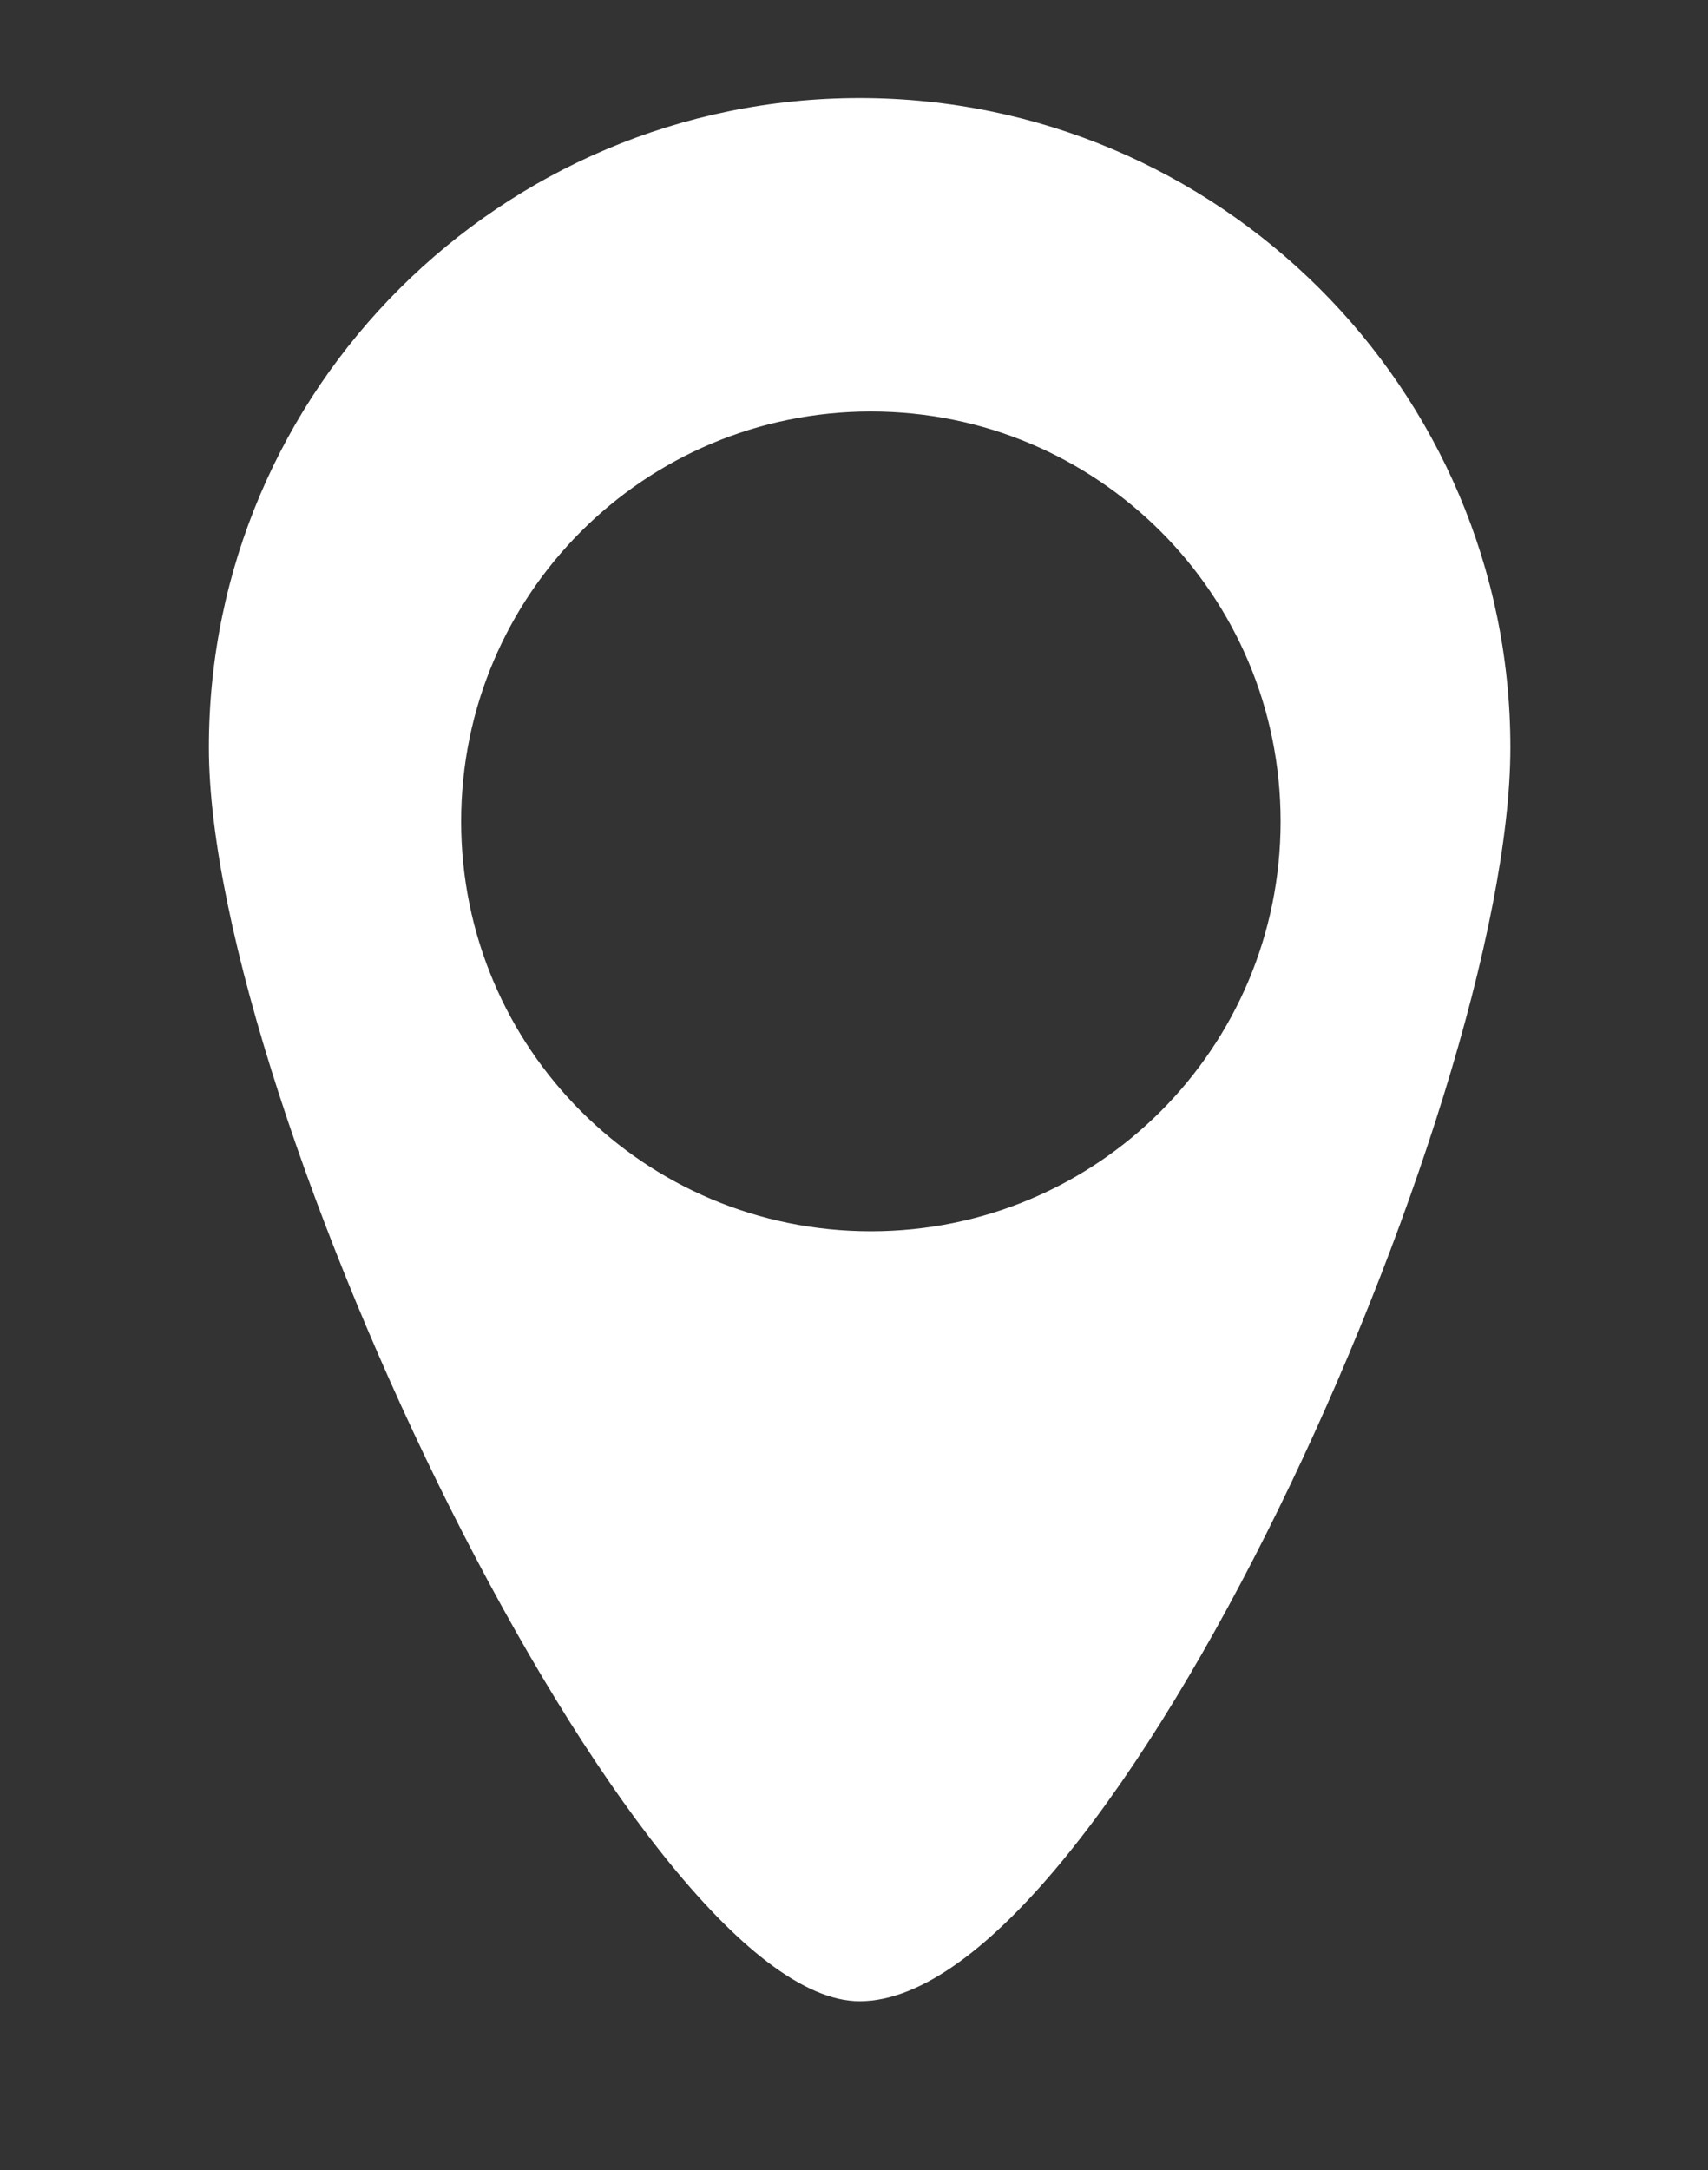 <?xml version="1.0" encoding="utf-8"?>
<!-- Generator: Adobe Illustrator 25.2.3, SVG Export Plug-In . SVG Version: 6.00 Build 0)  -->
<svg version="1.1" id="Layer_1" xmlns="http://www.w3.org/2000/svg" xmlns:xlink="http://www.w3.org/1999/xlink" x="0px" y="0px"
	 viewBox="0 0 106.3 135" style="enable-background:new 0 0 106.3 135;" xml:space="preserve">
<rect x="0" y="0" width="106.3" height="135" fill="#333333" stroke="none"/>
<style type="text/css">
	.st0{fill:#FFFFFF;}
</style>
<path class="st0" d="M53.5,6.1C31.2,6.1,13,24.2,13,46.5c0,22.3,26.6,78,40.5,78c15.5,0,40.5-55.6,40.5-78
	C94,24.2,75.8,6.1,53.5,6.1z M54.2,76.6c-14.1,0-25.5-11.4-25.5-25.5c0-14.1,11.4-25.5,25.5-25.5c14.1,0,25.5,11.4,25.5,25.5
	C79.7,65.2,68.3,76.6,54.2,76.6z"/>
</svg>
